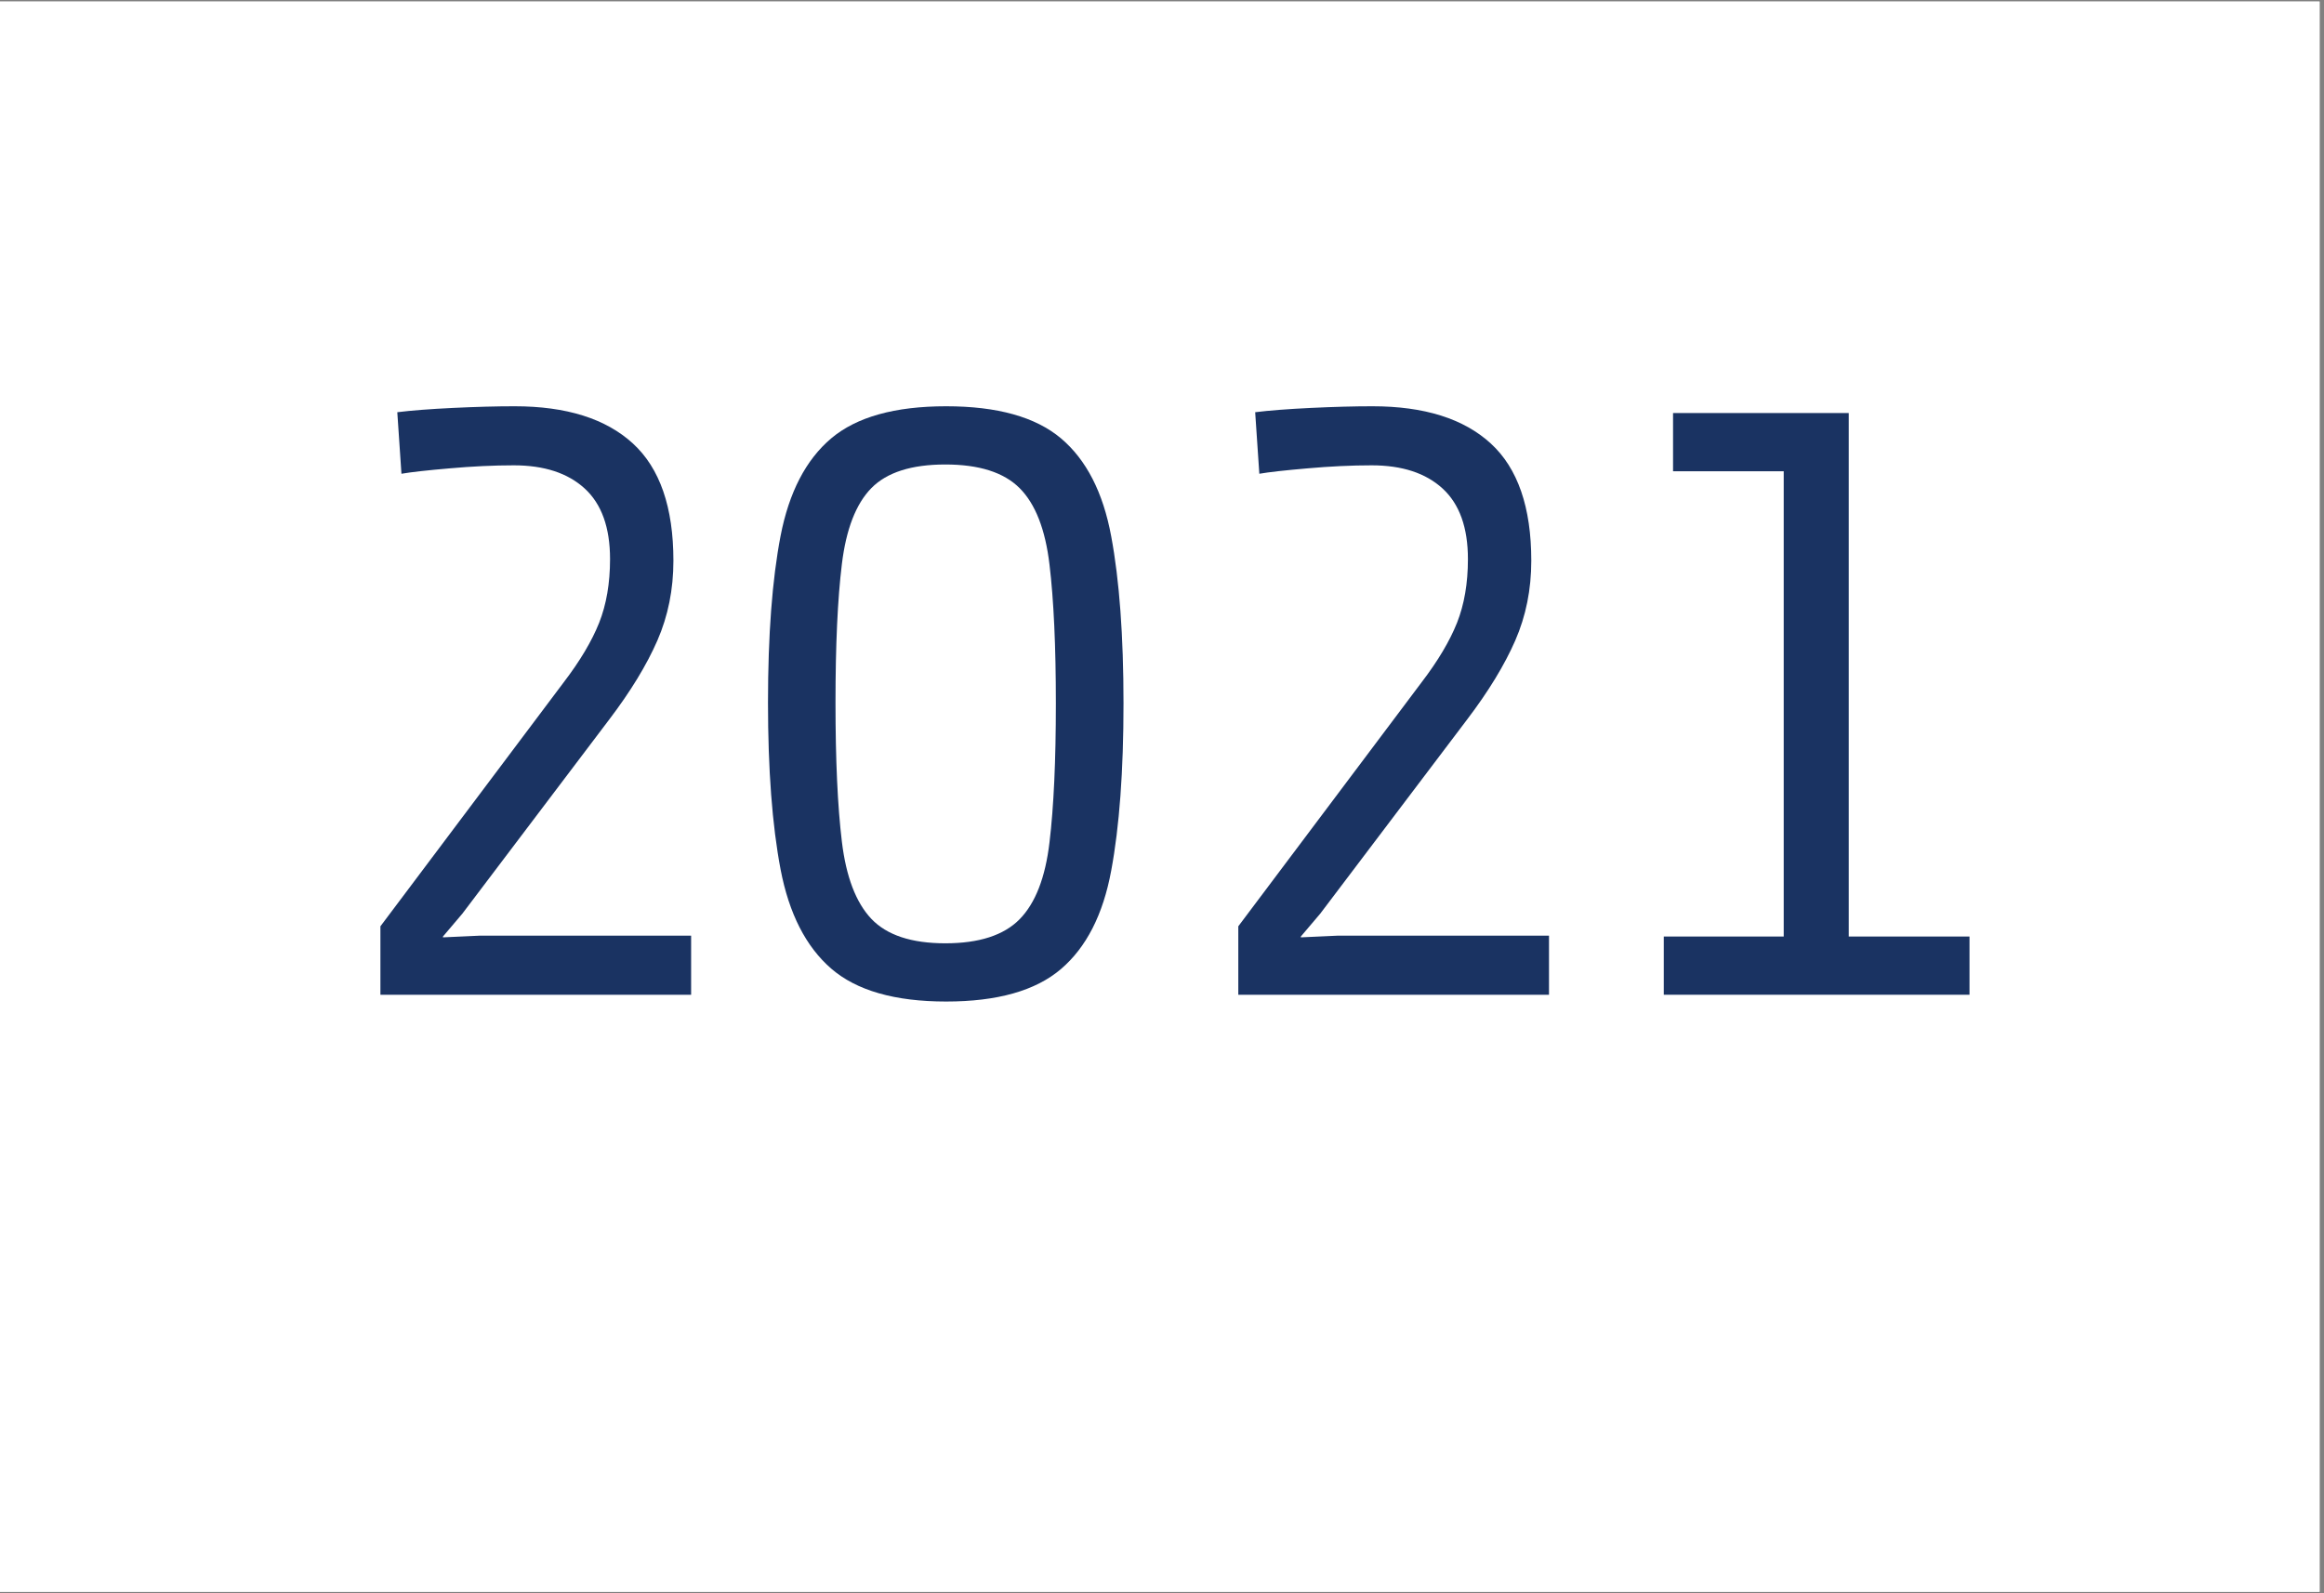 <svg xmlns="http://www.w3.org/2000/svg" xmlns:xlink="http://www.w3.org/1999/xlink" width="350" zoomAndPan="magnify" viewBox="0 0 262.5 180" height="240" preserveAspectRatio="xMidYMid meet" version="1.0"><rect x="0" y="0" width="262.5" height="180" fill="#808080" stroke="none"/><defs><g/><clipPath id="b8f61f286d"><path d="M 0 0.172 L 262 0.172 L 262 179.828 L 0 179.828 Z M 0 0.172 " clip-rule="nonzero"/></clipPath></defs><g clip-path="url(#b8f61f286d)"><path fill="#ffffff" d="M 0 0.172 L 262 0.172 L 262 179.828 L 0 179.828 Z M 0 0.172 " fill-opacity="1" fill-rule="nonzero"/><path fill="#ffffff" d="M 0 0.172 L 262 0.172 L 262 179.828 L 0 179.828 Z M 0 0.172 " fill-opacity="1" fill-rule="nonzero"/></g><g fill="#1a3362" fill-opacity="1"><g transform="translate(34.094, 112.382)"><g><path d="M 43.969 0 L 8.875 0 L 8.875 -7.734 L 29.578 -35.297 C 31.422 -37.711 32.754 -39.953 33.578 -42.016 C 34.398 -44.086 34.812 -46.488 34.812 -49.219 C 34.812 -52.781 33.859 -55.438 31.953 -57.188 C 30.047 -58.938 27.375 -59.812 23.938 -59.812 C 21.656 -59.812 19.238 -59.695 16.688 -59.469 C 14.145 -59.25 12.332 -59.047 11.25 -58.859 L 10.781 -65.812 C 12.363 -66.008 14.457 -66.172 17.062 -66.297 C 19.676 -66.422 22 -66.484 24.031 -66.484 C 29.883 -66.484 34.336 -65.082 37.391 -62.281 C 40.441 -59.488 41.969 -55.07 41.969 -49.031 C 41.969 -45.789 41.363 -42.785 40.156 -40.016 C 38.945 -37.242 37.133 -34.27 34.719 -31.094 L 18.125 -9.156 L 15.938 -6.578 L 15.938 -6.484 L 20.031 -6.672 L 43.969 -6.672 Z M 43.969 0 "/></g></g></g><g fill="#1a3362" fill-opacity="1"><g transform="translate(82.543, 112.382)"><g><path d="M 44.359 -32.906 C 44.359 -25.281 43.895 -18.984 42.969 -14.016 C 42.051 -9.055 40.16 -5.352 37.297 -2.906 C 34.43 -0.457 30.109 0.766 24.328 0.766 C 18.535 0.766 14.207 -0.473 11.344 -2.953 C 8.488 -5.43 6.582 -9.164 5.625 -14.156 C 4.676 -19.156 4.203 -25.438 4.203 -33 C 4.203 -40.633 4.676 -46.914 5.625 -51.844 C 6.582 -56.77 8.488 -60.441 11.344 -62.859 C 14.207 -65.273 18.535 -66.484 24.328 -66.484 C 30.109 -66.484 34.43 -65.273 37.297 -62.859 C 40.16 -60.441 42.051 -56.754 42.969 -51.797 C 43.895 -46.836 44.359 -40.539 44.359 -32.906 Z M 36.719 -32.906 C 36.719 -39.395 36.477 -44.625 36 -48.594 C 35.531 -52.57 34.406 -55.453 32.625 -57.234 C 30.844 -59.016 28.047 -59.906 24.234 -59.906 C 20.41 -59.906 17.625 -59.016 15.875 -57.234 C 14.133 -55.453 13.023 -52.586 12.547 -48.641 C 12.066 -44.703 11.828 -39.488 11.828 -33 C 11.828 -26.52 12.066 -21.289 12.547 -17.312 C 13.023 -13.332 14.133 -10.422 15.875 -8.578 C 17.625 -6.734 20.41 -5.812 24.234 -5.812 C 28.047 -5.812 30.844 -6.719 32.625 -8.531 C 34.406 -10.344 35.531 -13.238 36 -17.219 C 36.477 -21.195 36.719 -26.426 36.719 -32.906 Z M 36.719 -32.906 "/></g></g></g><g fill="#1a3362" fill-opacity="1"><g transform="translate(130.993, 112.382)"><g><path d="M 43.969 0 L 8.875 0 L 8.875 -7.734 L 29.578 -35.297 C 31.422 -37.711 32.754 -39.953 33.578 -42.016 C 34.398 -44.086 34.812 -46.488 34.812 -49.219 C 34.812 -52.781 33.859 -55.438 31.953 -57.188 C 30.047 -58.938 27.375 -59.812 23.938 -59.812 C 21.656 -59.812 19.238 -59.695 16.688 -59.469 C 14.145 -59.25 12.332 -59.047 11.25 -58.859 L 10.781 -65.812 C 12.363 -66.008 14.457 -66.172 17.062 -66.297 C 19.676 -66.422 22 -66.484 24.031 -66.484 C 29.883 -66.484 34.336 -65.082 37.391 -62.281 C 40.441 -59.488 41.969 -55.07 41.969 -49.031 C 41.969 -45.789 41.363 -42.785 40.156 -40.016 C 38.945 -37.242 37.133 -34.27 34.719 -31.094 L 18.125 -9.156 L 15.938 -6.578 L 15.938 -6.484 L 20.031 -6.672 L 43.969 -6.672 Z M 43.969 0 "/></g></g></g><g fill="#1a3362" fill-opacity="1"><g transform="translate(179.443, 112.382)"><g><path d="M 43.016 0 L 8.484 0 L 8.484 -6.578 L 22.031 -6.578 L 22.031 -59.141 L 9.531 -59.141 L 9.531 -65.719 L 29.375 -65.719 L 29.375 -6.578 L 43.016 -6.578 Z M 43.016 0 "/></g></g></g></svg>